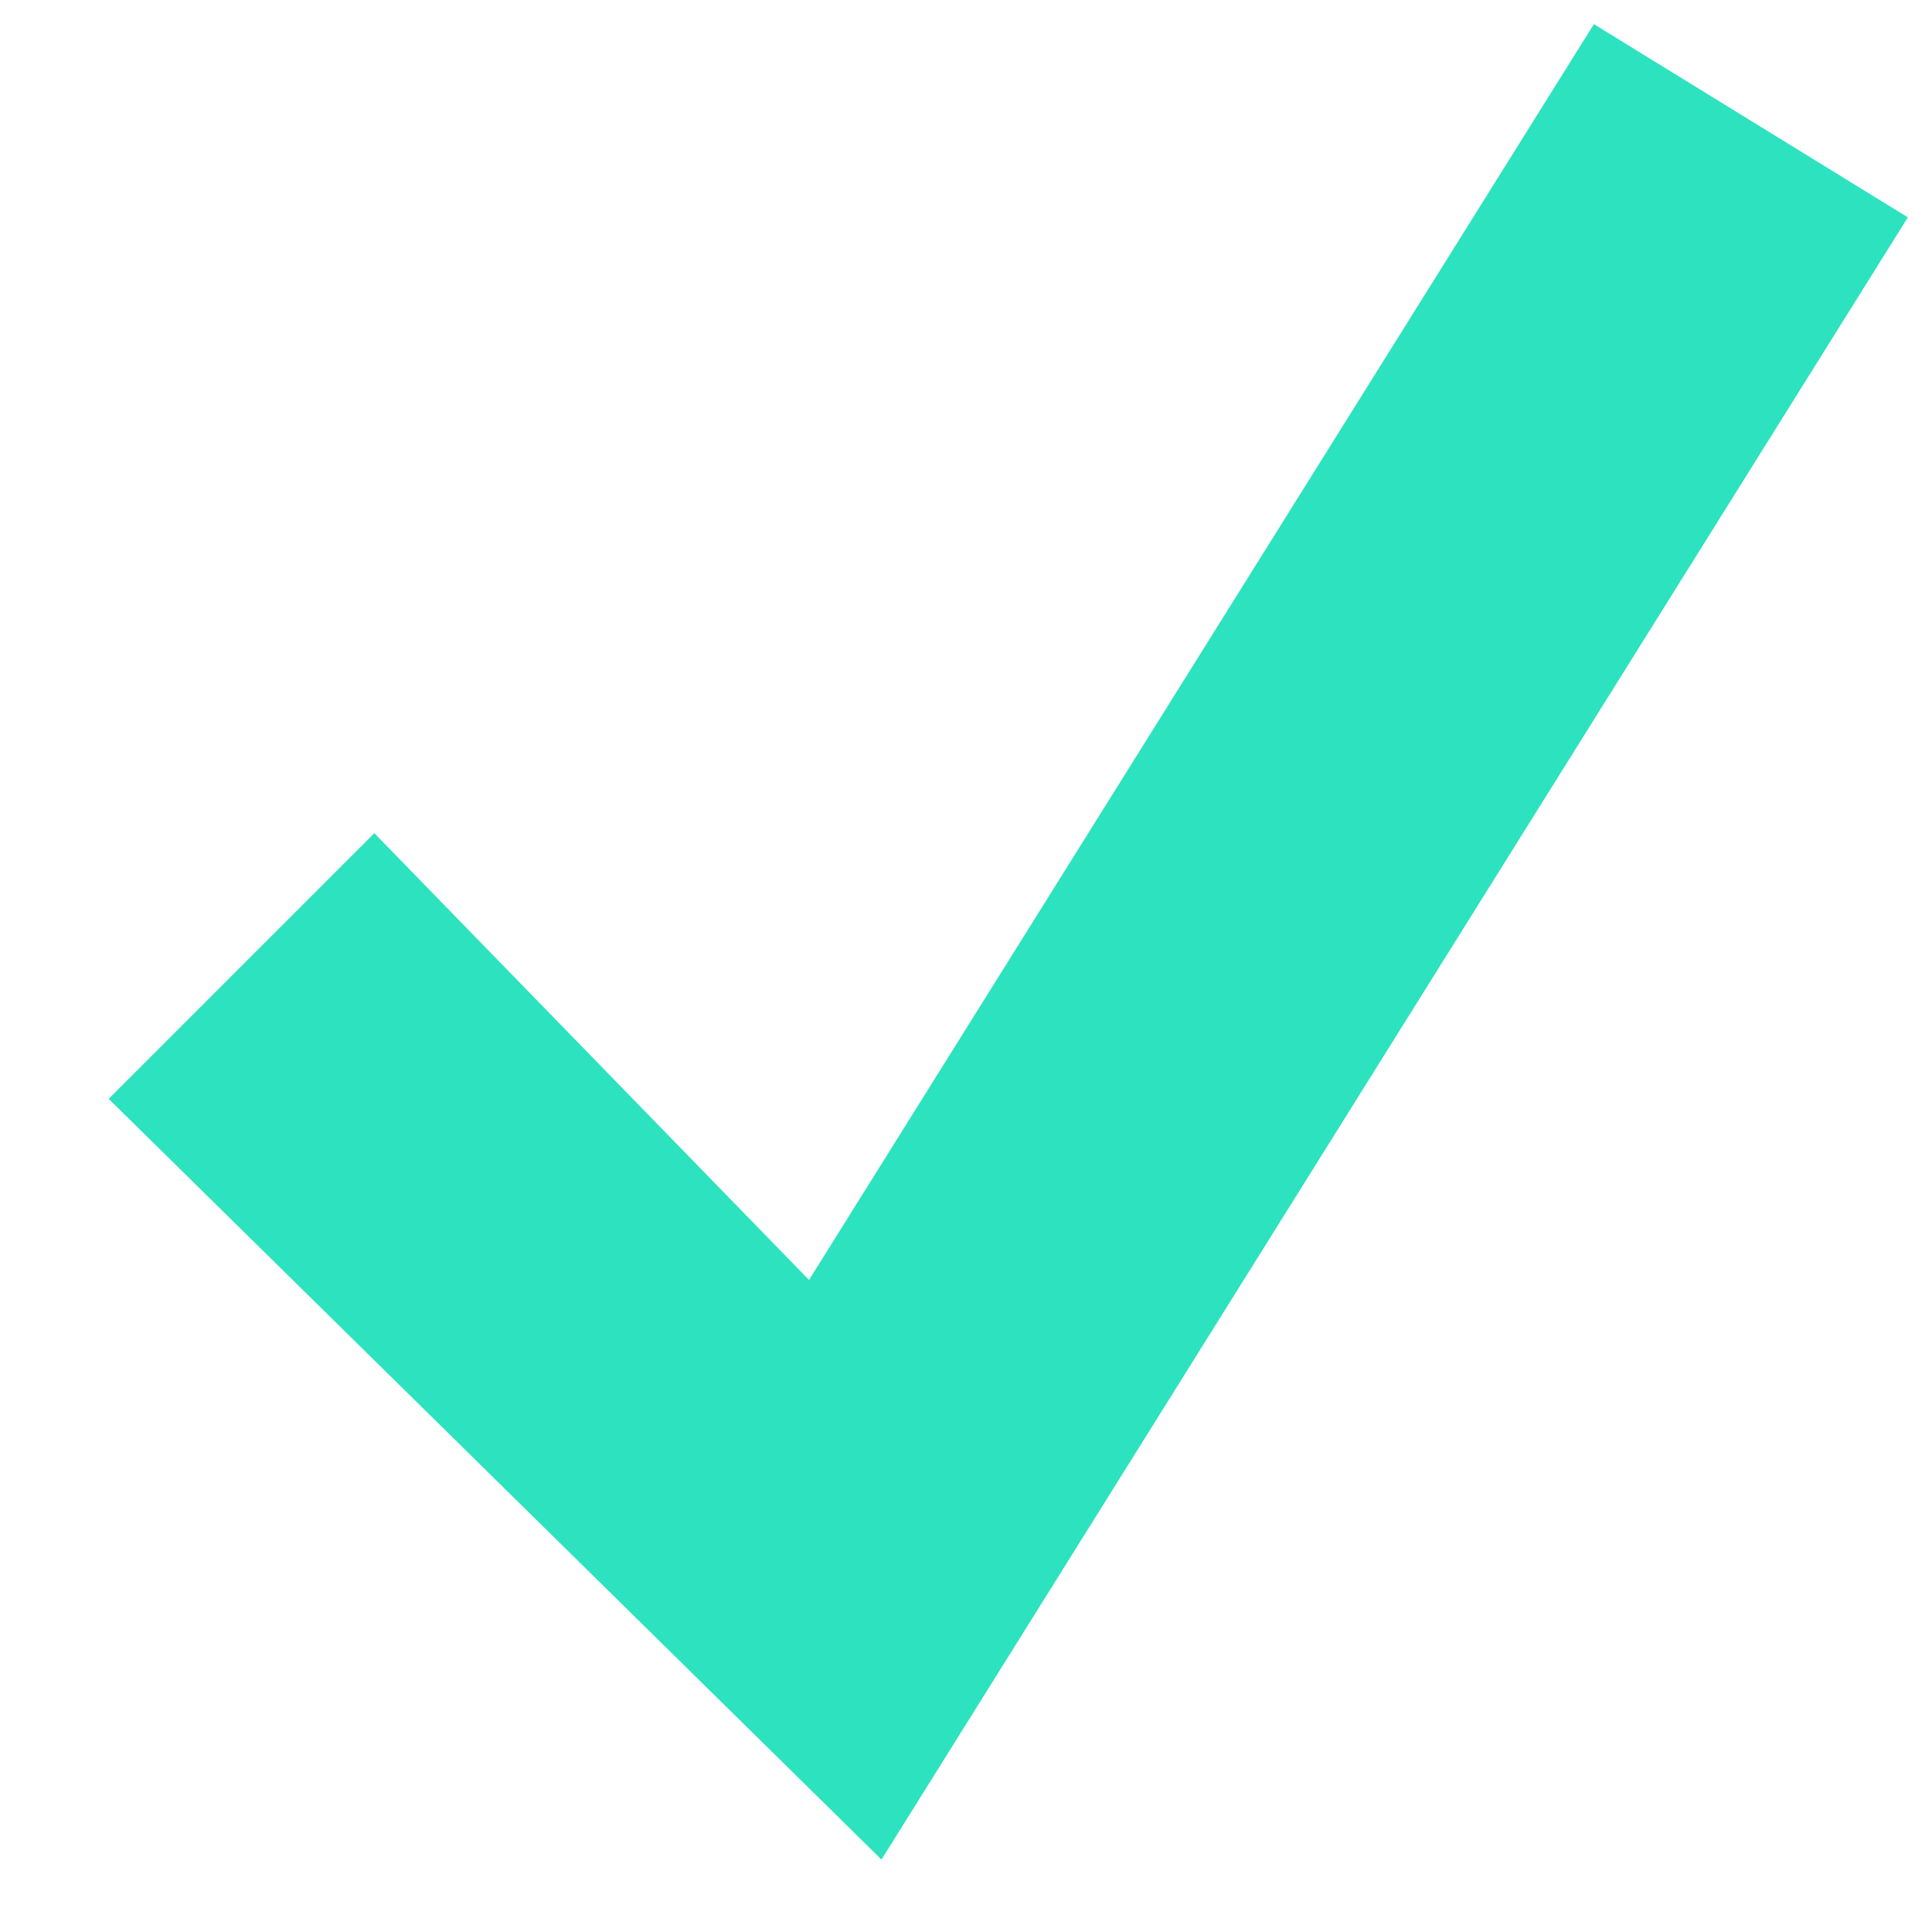 <?xml version="1.0" encoding="utf-8"?>
<!-- Generator: Adobe Illustrator 25.4.1, SVG Export Plug-In . SVG Version: 6.00 Build 0)  -->
<svg version="1.1" id="Layer_1" xmlns="http://www.w3.org/2000/svg" xmlns:xlink="http://www.w3.org/1999/xlink" x="0px" y="0px"
	 viewBox="0 0 16 16" style="enable-background:new 0 0 16 16;" xml:space="preserve">
<style type="text/css">
	.st0{fill:#2DE2BF;}
</style>
<g>
	<polygon class="st0" points="7.3,15.4 0.9,9.1 3.1,6.9 6.7,10.6 13.2,0.2 15.8,1.8 	"/>
</g>
</svg>
